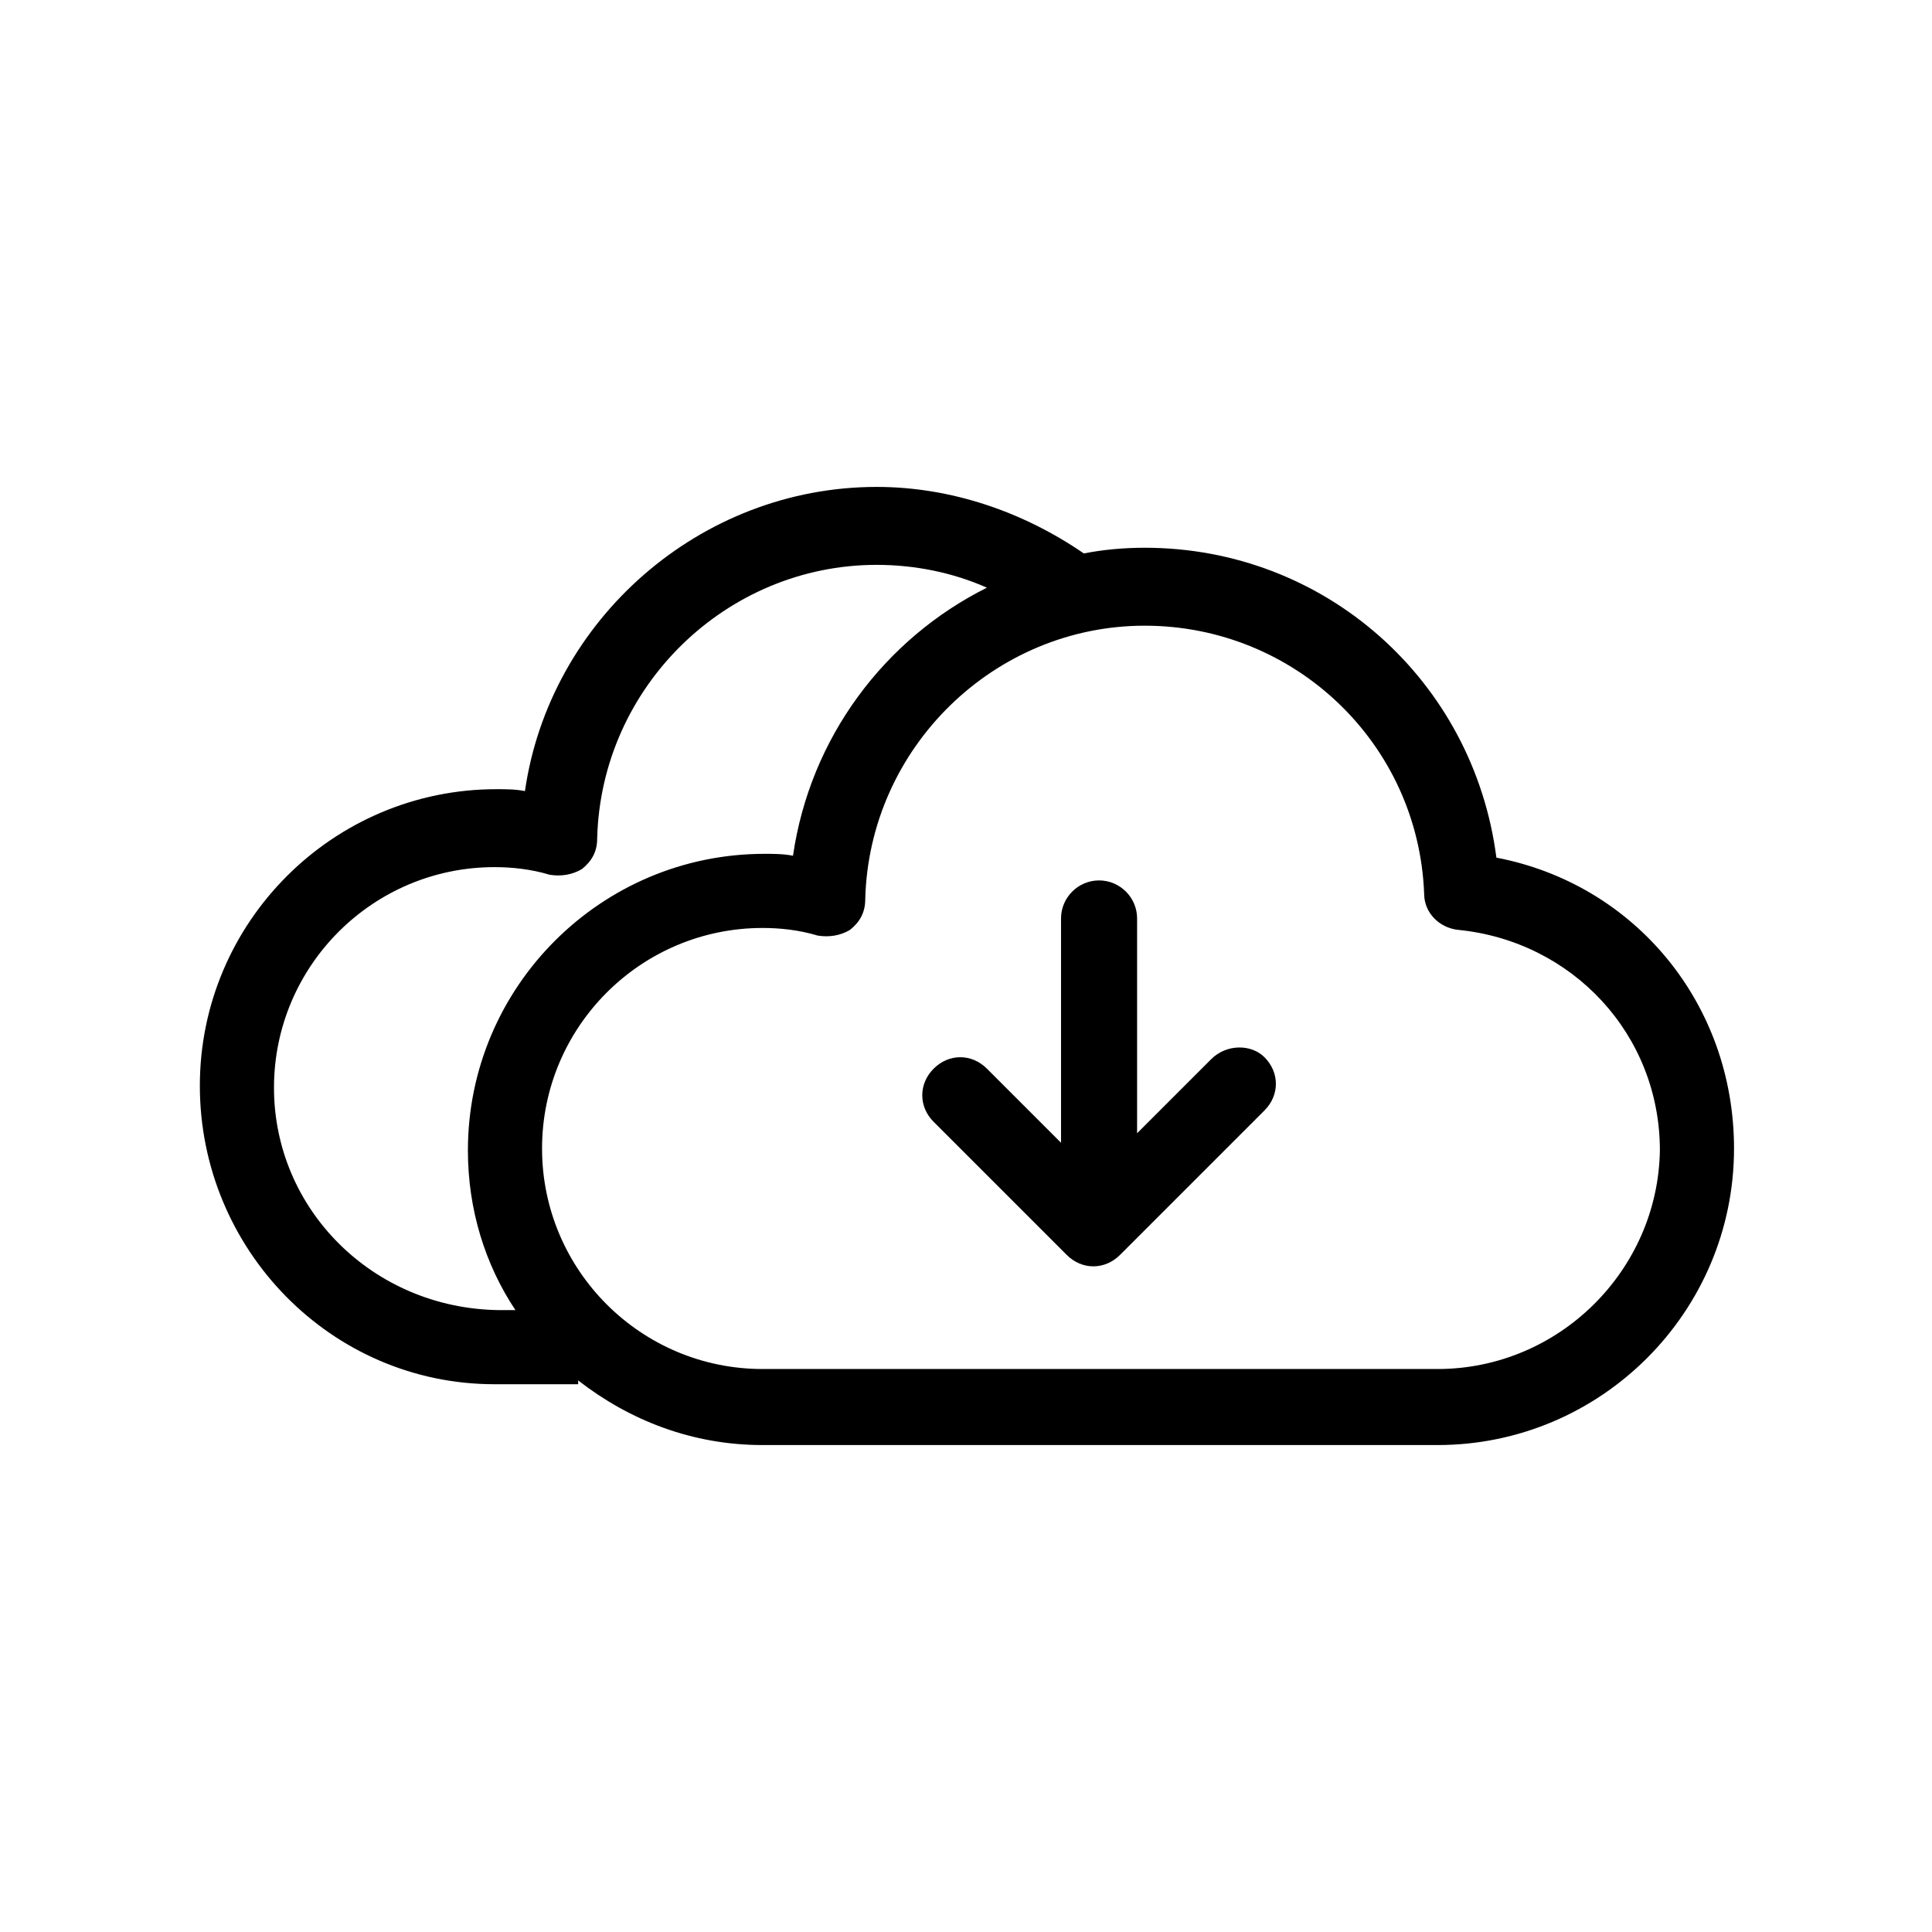 <?xml version="1.0" encoding="UTF-8"?>
<!-- Uploaded to: SVG Repo, www.svgrepo.com, Generator: SVG Repo Mixer Tools -->
<svg fill="#000000" width="800px" height="800px" version="1.1" viewBox="144 144 512 512" xmlns="http://www.w3.org/2000/svg">
 <g>
  <path d="m540.56 371.28c-6.047-46.855-45.344-82.121-93.207-82.121-5.543 0-11.082 0.504-16.121 1.512-16.121-11.082-35.266-17.633-54.914-17.633-46.855 0-86.656 35.266-93.203 80.609-2.519-0.504-5.039-0.504-7.559-0.504-43.328 0-78.594 35.266-78.594 78.594s34.762 79.098 78.09 79.098h22.168v-1.008c13.602 10.578 30.23 17.129 48.871 17.129h178.85c43.328 0 78.594-35.266 78.594-78.594 0-38.289-26.199-70.027-62.977-77.082zm-323.95 60.961c0-32.242 26.199-58.441 58.441-58.441 4.535 0 9.574 0.504 14.609 2.016 3.023 0.504 6.047 0 8.566-1.512 2.519-2.016 4.031-4.535 4.031-8.062 1.008-40.305 34.258-72.547 74.059-72.547 10.078 0 20.152 2.016 29.223 6.047-27.207 13.602-46.855 39.801-51.387 71.039-2.519-0.504-5.039-0.504-7.559-0.504-43.328 0-78.594 35.266-78.594 78.594 0 15.617 4.535 30.23 12.594 42.32h-4.535c-33.254-0.508-59.449-26.707-59.449-58.949zm308.33 74.562h-178.85c-32.242 0-58.441-26.199-58.441-58.441 0-32.242 26.199-58.441 58.441-58.441 4.535 0 9.574 0.504 14.609 2.016 3.023 0.504 6.047 0 8.566-1.512 2.519-2.016 4.031-4.535 4.031-8.062 1.008-40.305 34.258-72.547 74.059-72.547s72.547 31.234 74.059 71.039c0 5.039 4.031 9.07 9.07 9.574 30.23 3.023 53.402 27.711 53.402 58.441-0.5 31.738-26.699 57.934-58.945 57.934z"/>
  <path d="m464.99 424.68-19.648 19.648v-56.93c0-5.543-4.535-10.078-10.078-10.078s-10.078 4.535-10.078 10.078v59.449l-19.648-19.648c-4.031-4.031-10.078-4.031-14.105 0-4.031 4.031-4.031 10.078 0 14.105l35.266 35.266c2.016 2.016 4.535 3.023 7.055 3.023s5.039-1.008 7.055-3.023l38.289-38.289c4.031-4.031 4.031-10.078 0-14.105-3.523-3.523-10.074-3.523-14.105 0.504z"/>
 </g>
</svg>